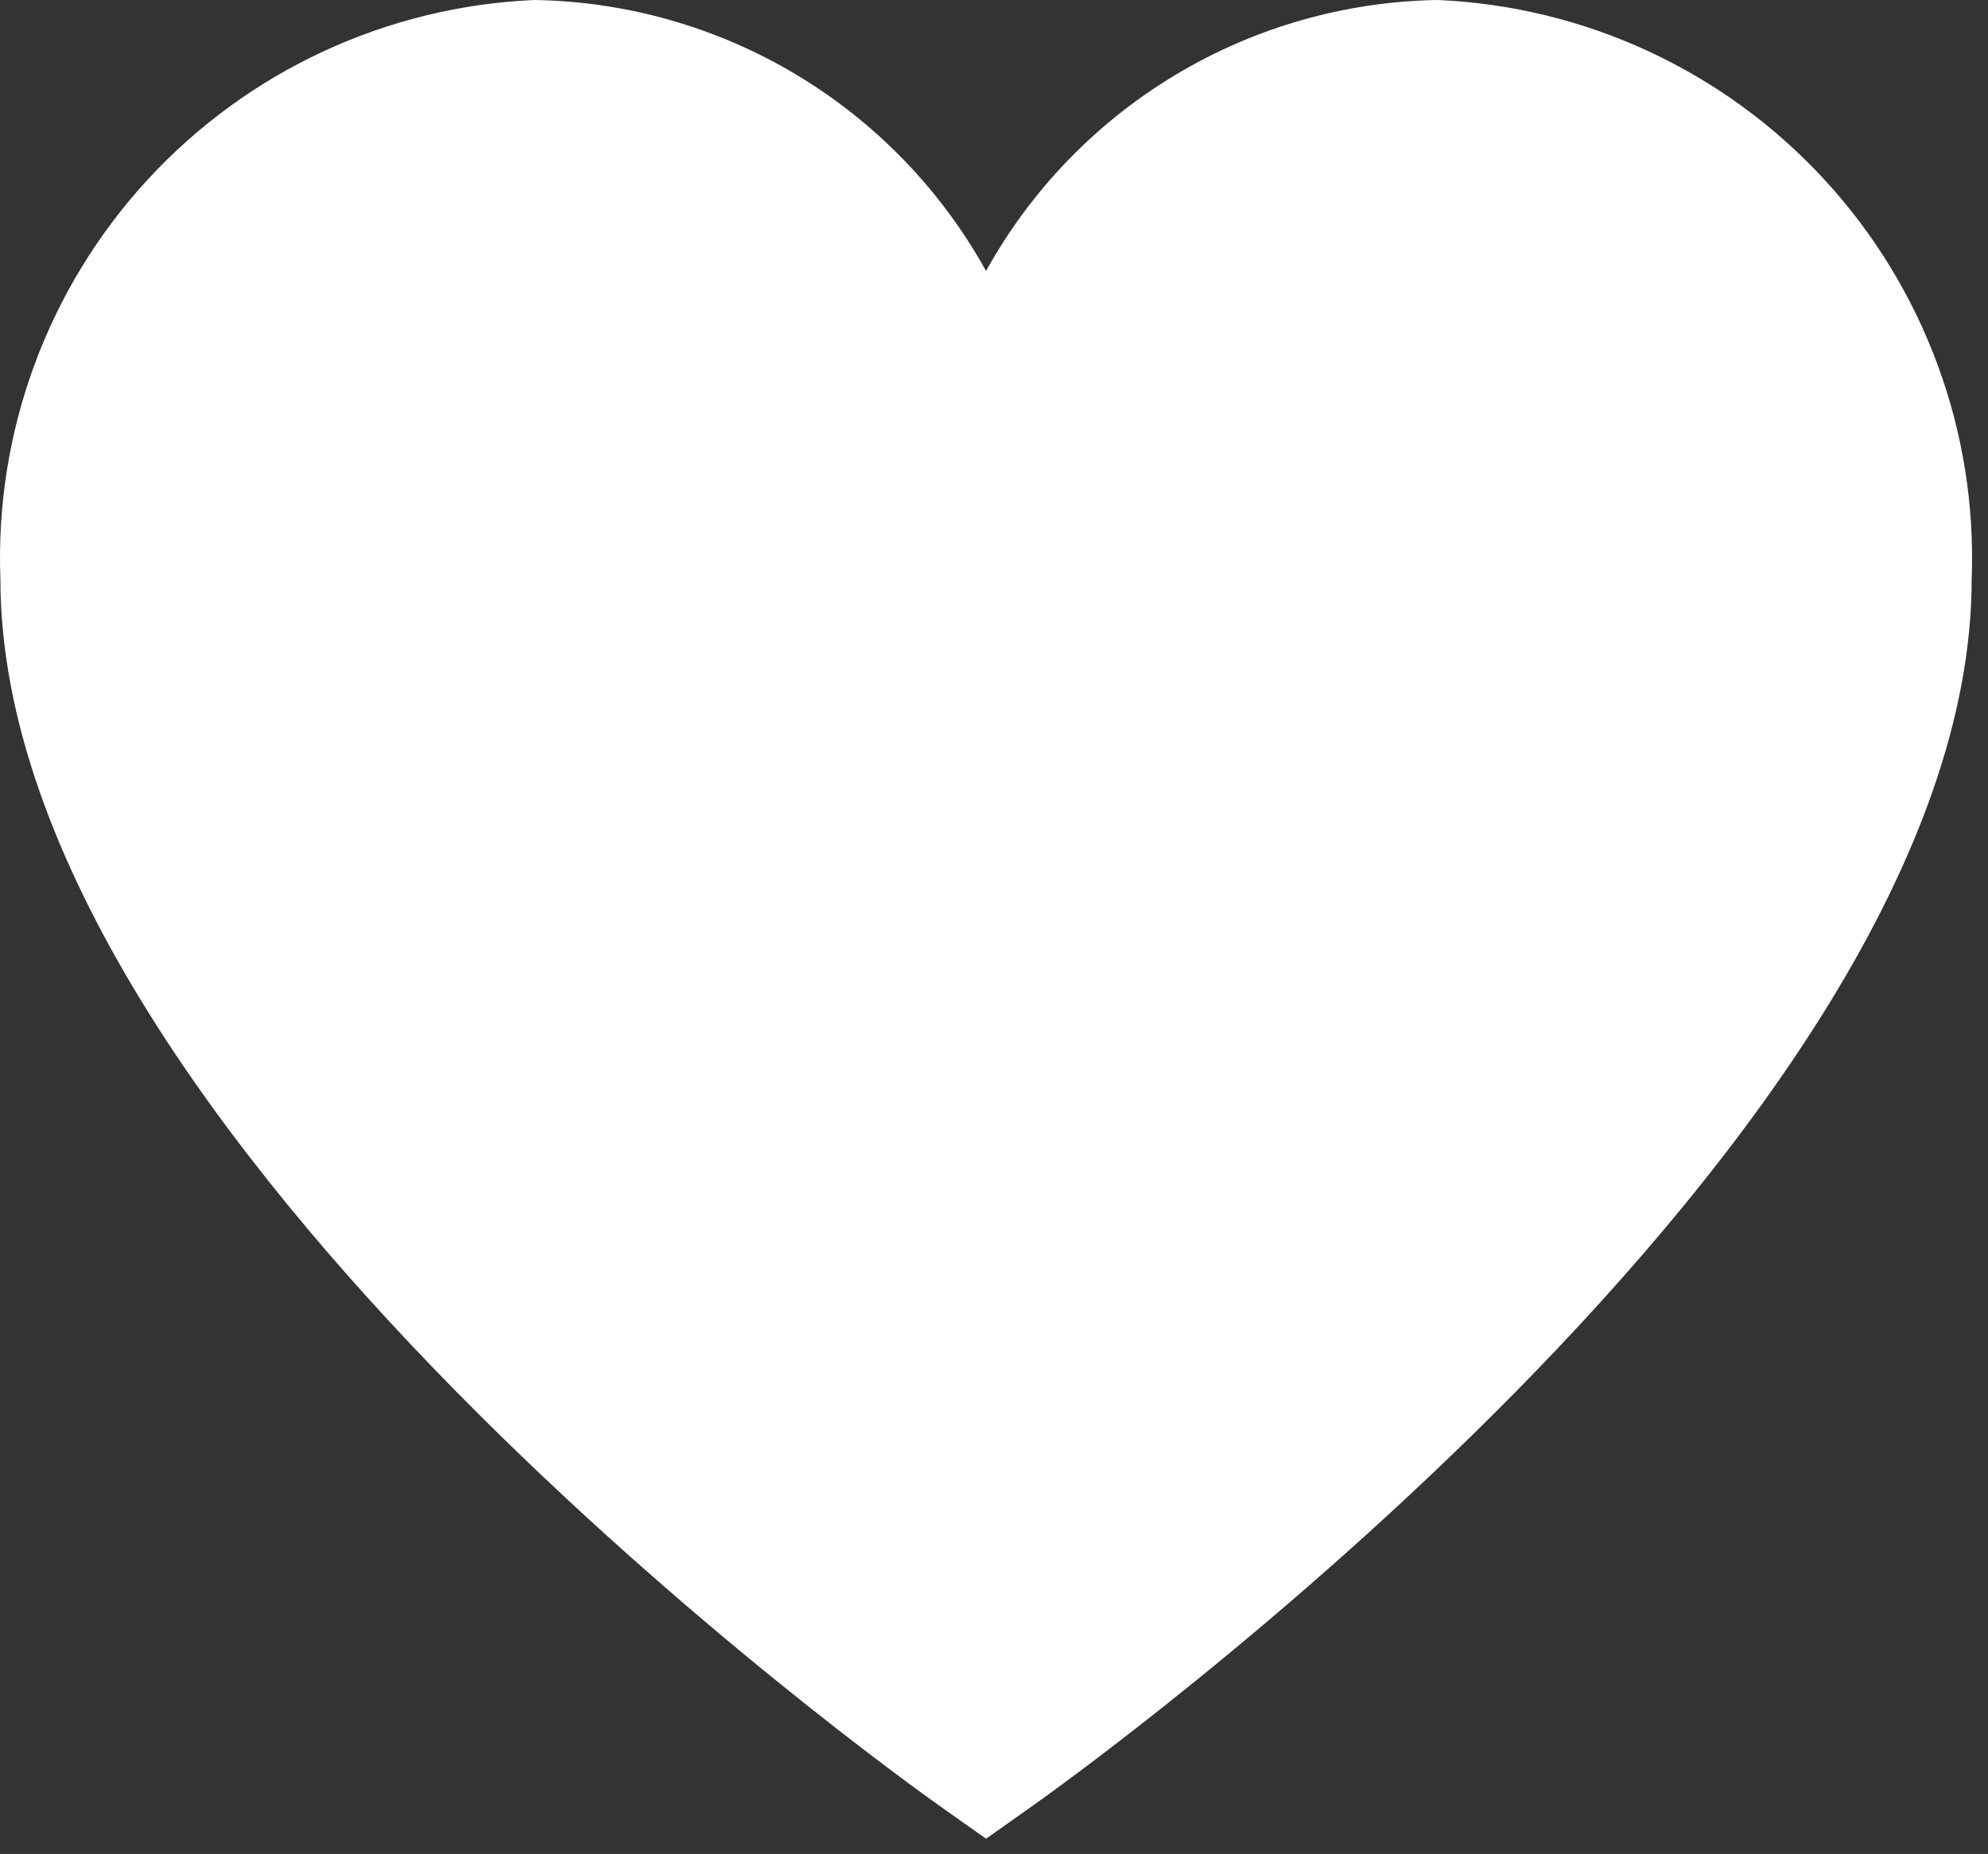 <?xml version="1.0" encoding="UTF-8"?> <svg xmlns="http://www.w3.org/2000/svg" width="119" height="111" viewBox="0 0 119 111" fill="none"><rect x="0" y="0" width="119" height="111" fill="#333333" stroke="none"/><path d="M86.065 0C80.529 0.086 75.113 1.632 70.365 4.48C65.617 7.329 61.705 11.38 59.024 16.225C56.342 11.38 52.43 7.329 47.682 4.48C42.934 1.632 37.519 0.086 31.982 0C23.156 0.383 14.841 4.244 8.853 10.739C2.865 17.234 -0.309 25.835 0.024 34.663C0.024 67.973 53.891 106.446 56.182 108.078L59.024 110.089L61.866 108.078C64.157 106.455 118.023 67.973 118.023 34.663C118.356 25.835 115.182 17.234 109.194 10.739C103.206 4.244 94.891 0.383 86.065 0Z" fill="white"></path></svg> 